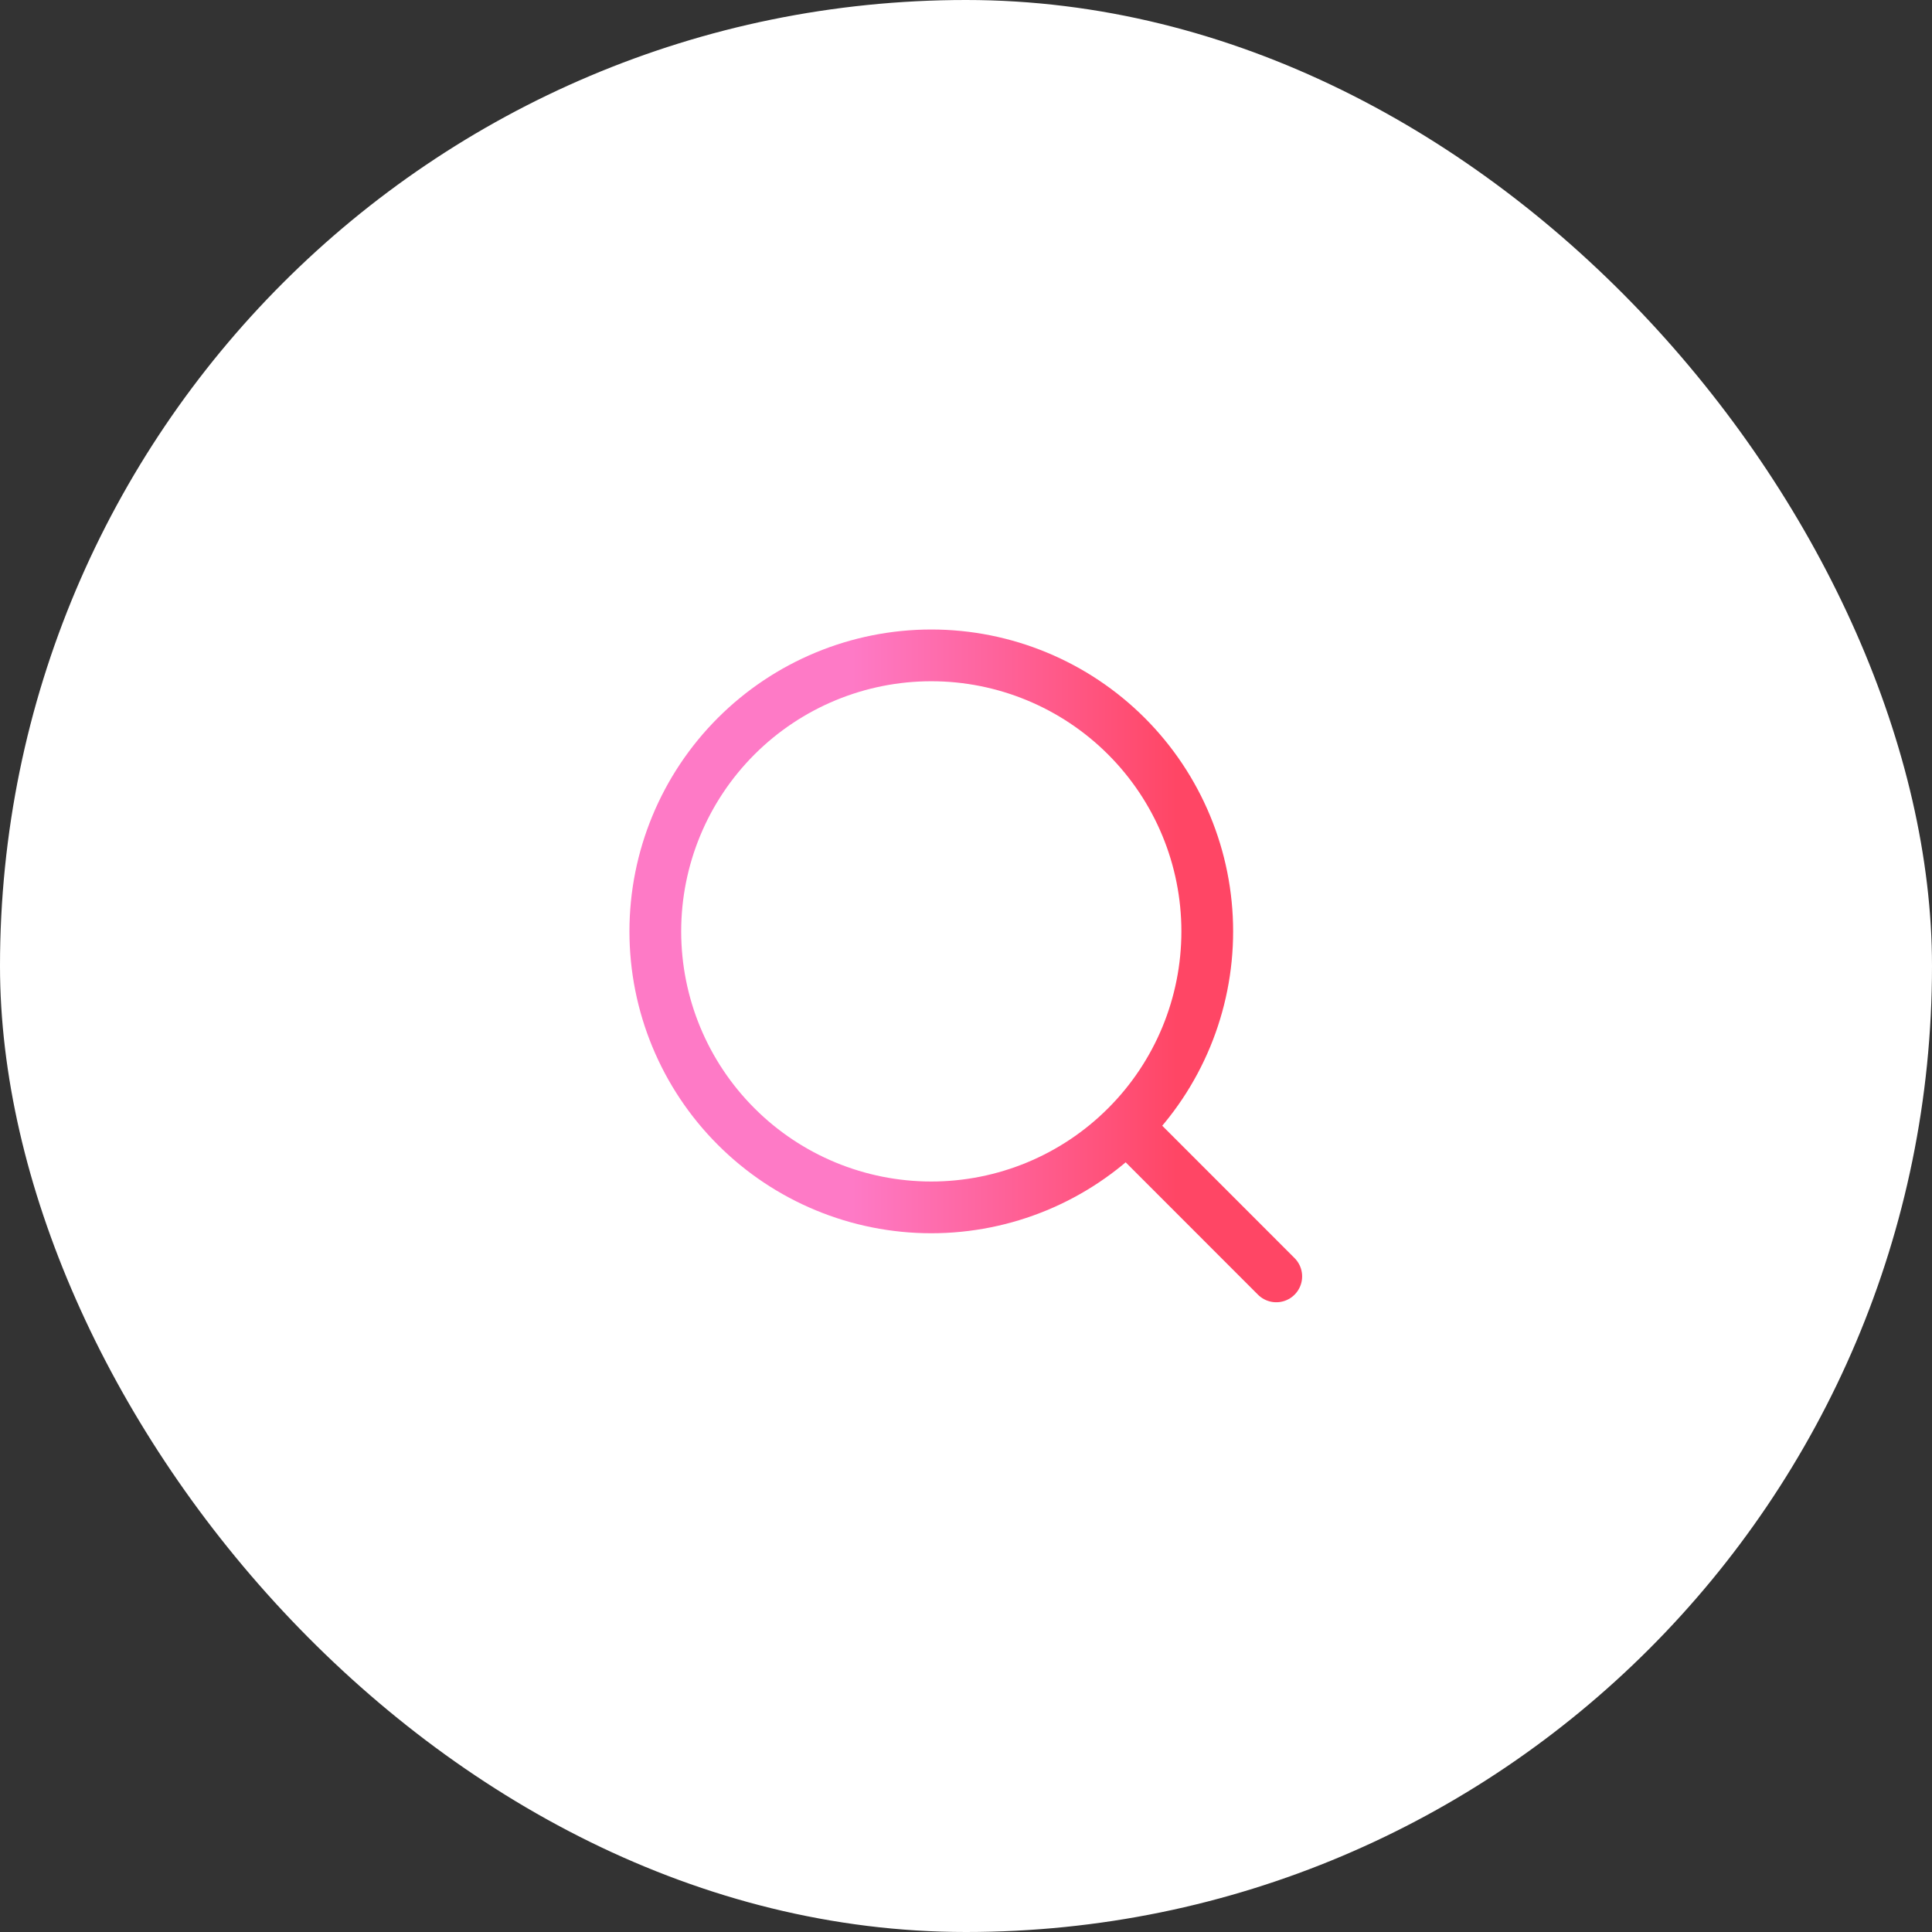 <svg width="32" height="32" viewBox="0 0 32 32" fill="none" xmlns="http://www.w3.org/2000/svg">
<rect x="0" y="0" width="32" height="32" fill="#333333" stroke="none"/>
<rect width="32" height="32" rx="16" fill="white"/>
<path d="M18.854 18.855L21.139 21.141M10.854 15.427C10.854 16.639 11.335 17.802 12.193 18.659C13.05 19.517 14.213 19.998 15.425 19.998C16.637 19.998 17.8 19.517 18.657 18.659C19.515 17.802 19.996 16.639 19.996 15.427C19.996 14.214 19.515 13.052 18.657 12.194C17.8 11.337 16.637 10.855 15.425 10.855C14.213 10.855 13.05 11.337 12.193 12.194C11.335 13.052 10.854 14.214 10.854 15.427Z" stroke="url(#paint0_linear_5896_27175)" stroke-width="0.857" stroke-linecap="round" stroke-linejoin="round"/>
<defs>
<linearGradient id="paint0_linear_5896_27175" x1="10.854" y1="16.017" x2="21.819" y2="16.017" gradientUnits="userSpaceOnUse">
<stop offset="0.298" stop-color="#FE7AC6"/>
<stop offset="0.788" stop-color="#FF4665"/>
</linearGradient>
</defs>
</svg>
